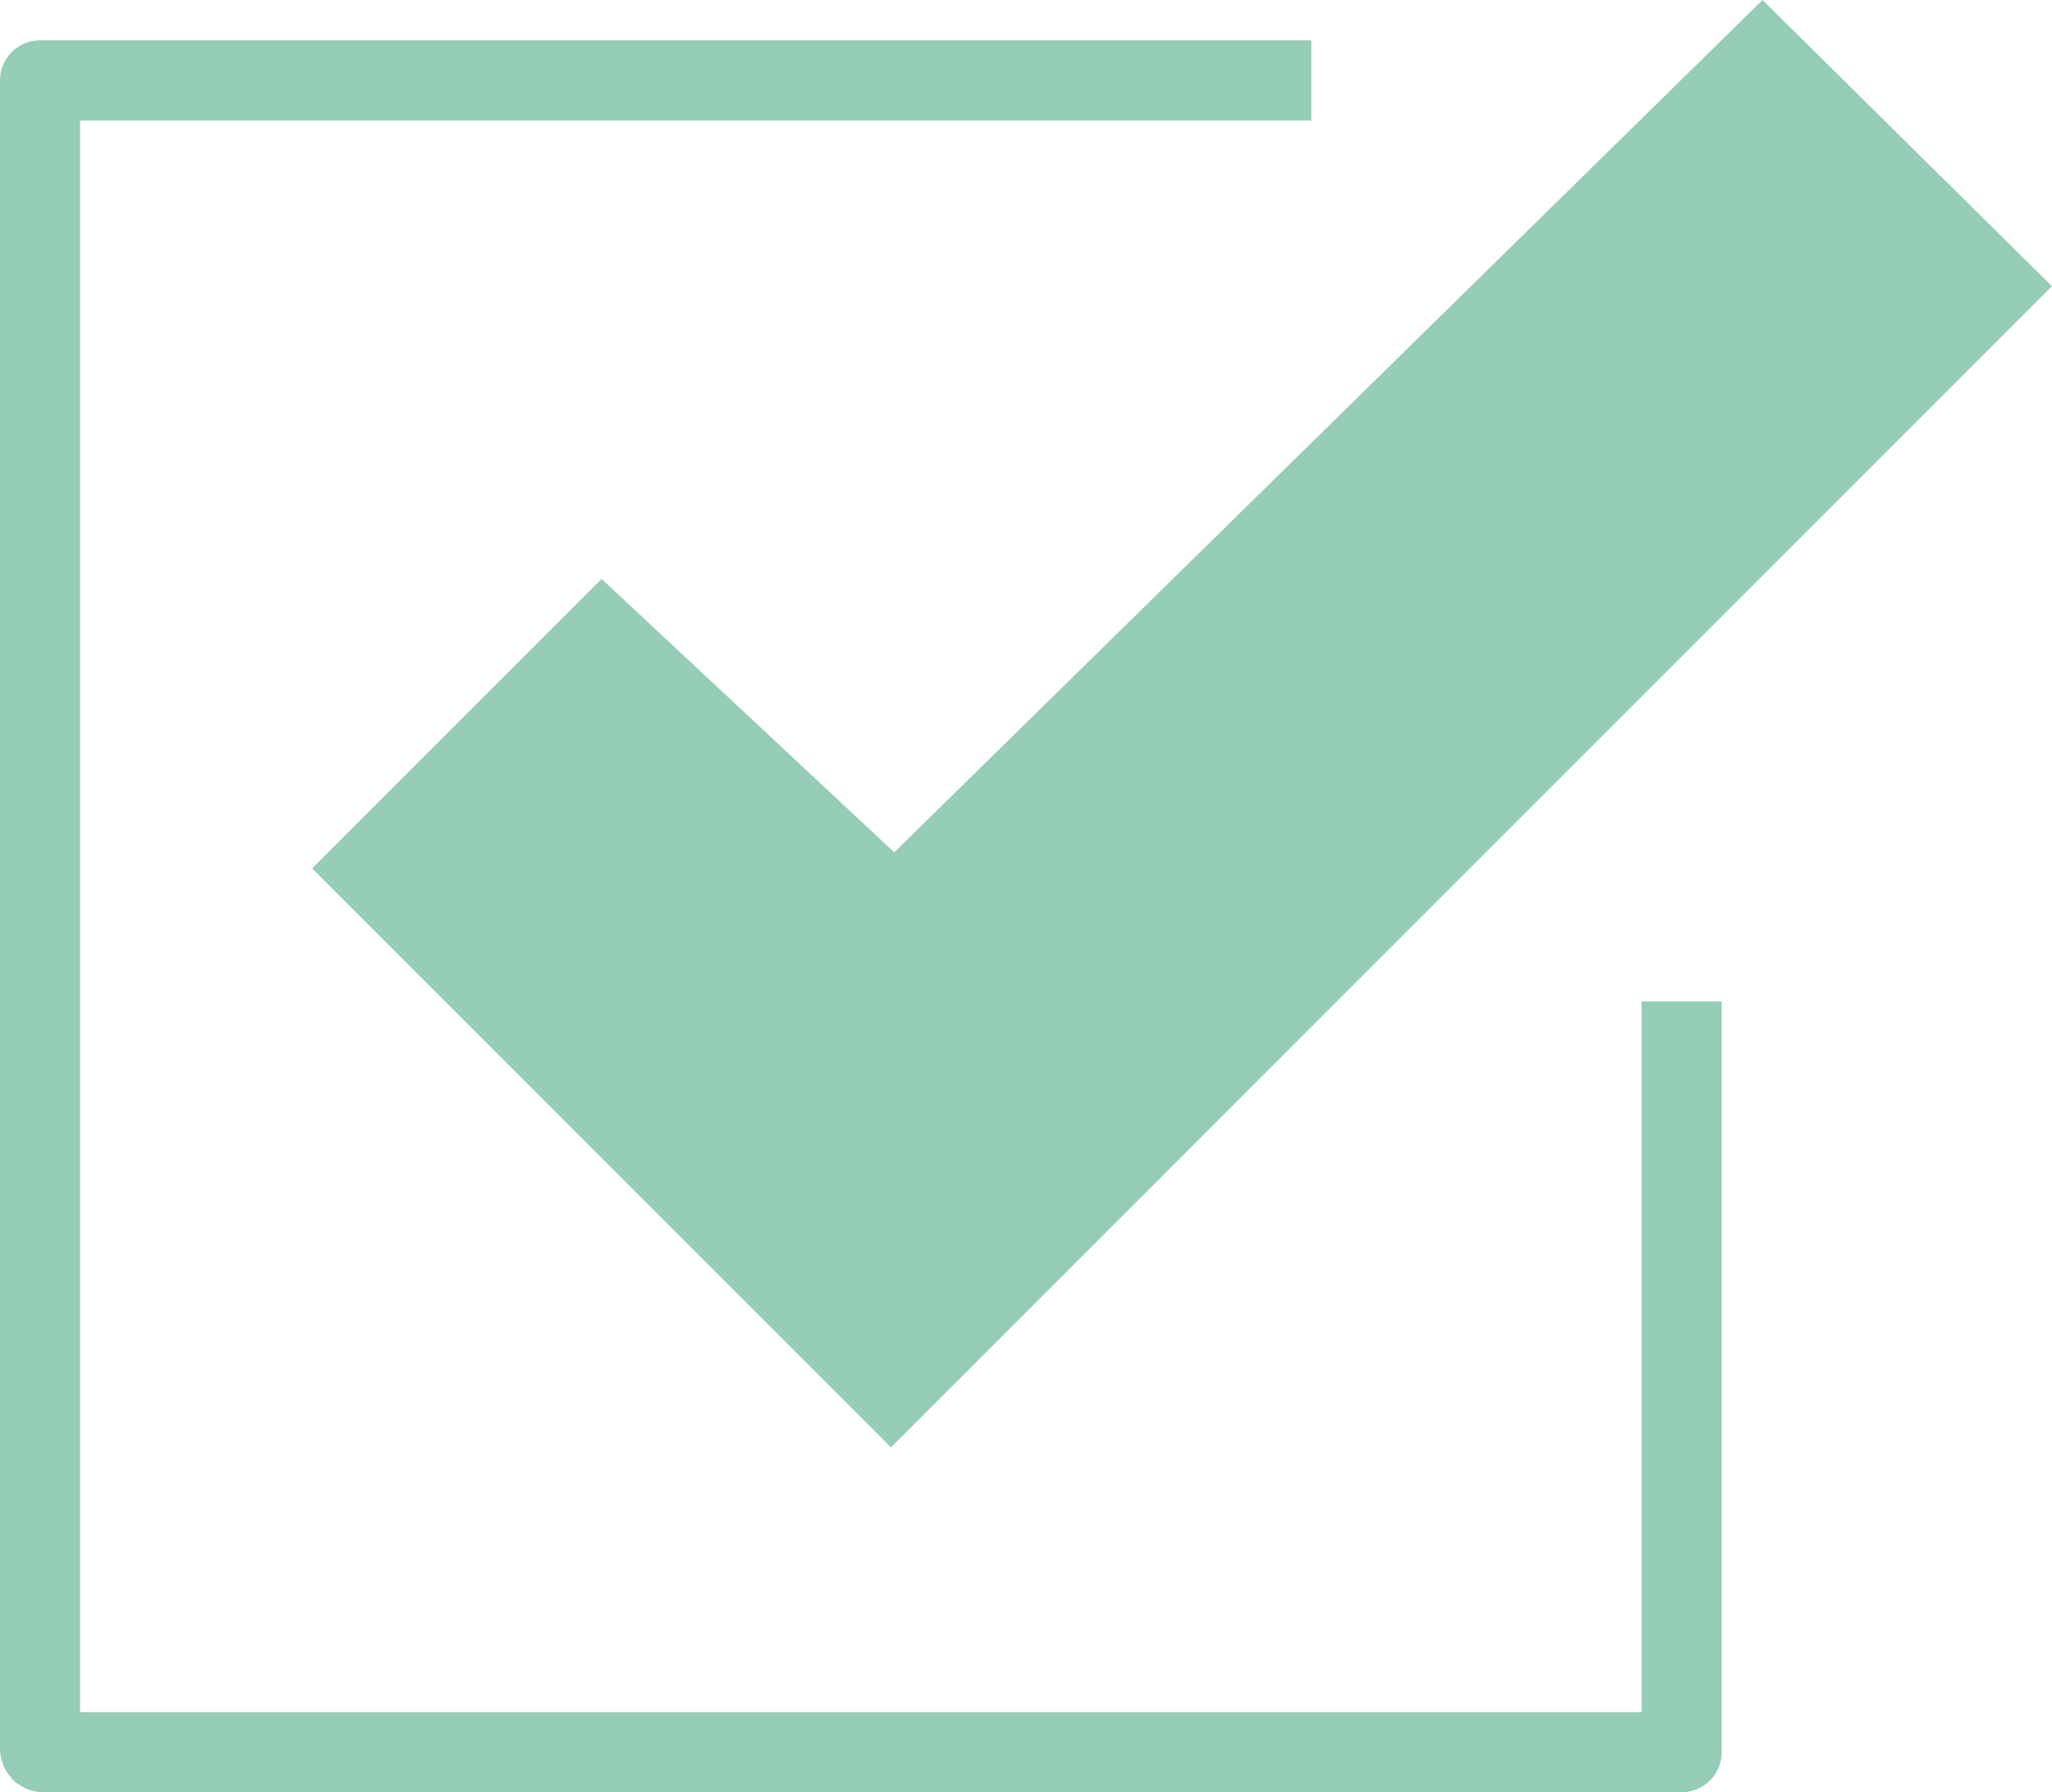 <?xml version="1.0" encoding="UTF-8"?><svg id="Layer_2" xmlns="http://www.w3.org/2000/svg" viewBox="0 0 205 179.03"><defs><style>.cls-1{fill:none;stroke:#95cdb7;stroke-linejoin:round;stroke-width:8px;}.cls-2{fill:#95cdb7;stroke-width:0px;}</style></defs><g id="Layer_1-2"><polyline class="cls-2" points="60.1 57.83 31.18 86.75 89.01 144.58 205 28.59 176.08 0 89.34 85.14 60.1 57.83"/><path class="cls-1" d="M131,8.03H4v166.67c0,.18.13.32.31.33,0,0,0,0,.01,0h163.68v-75"/></g></svg>